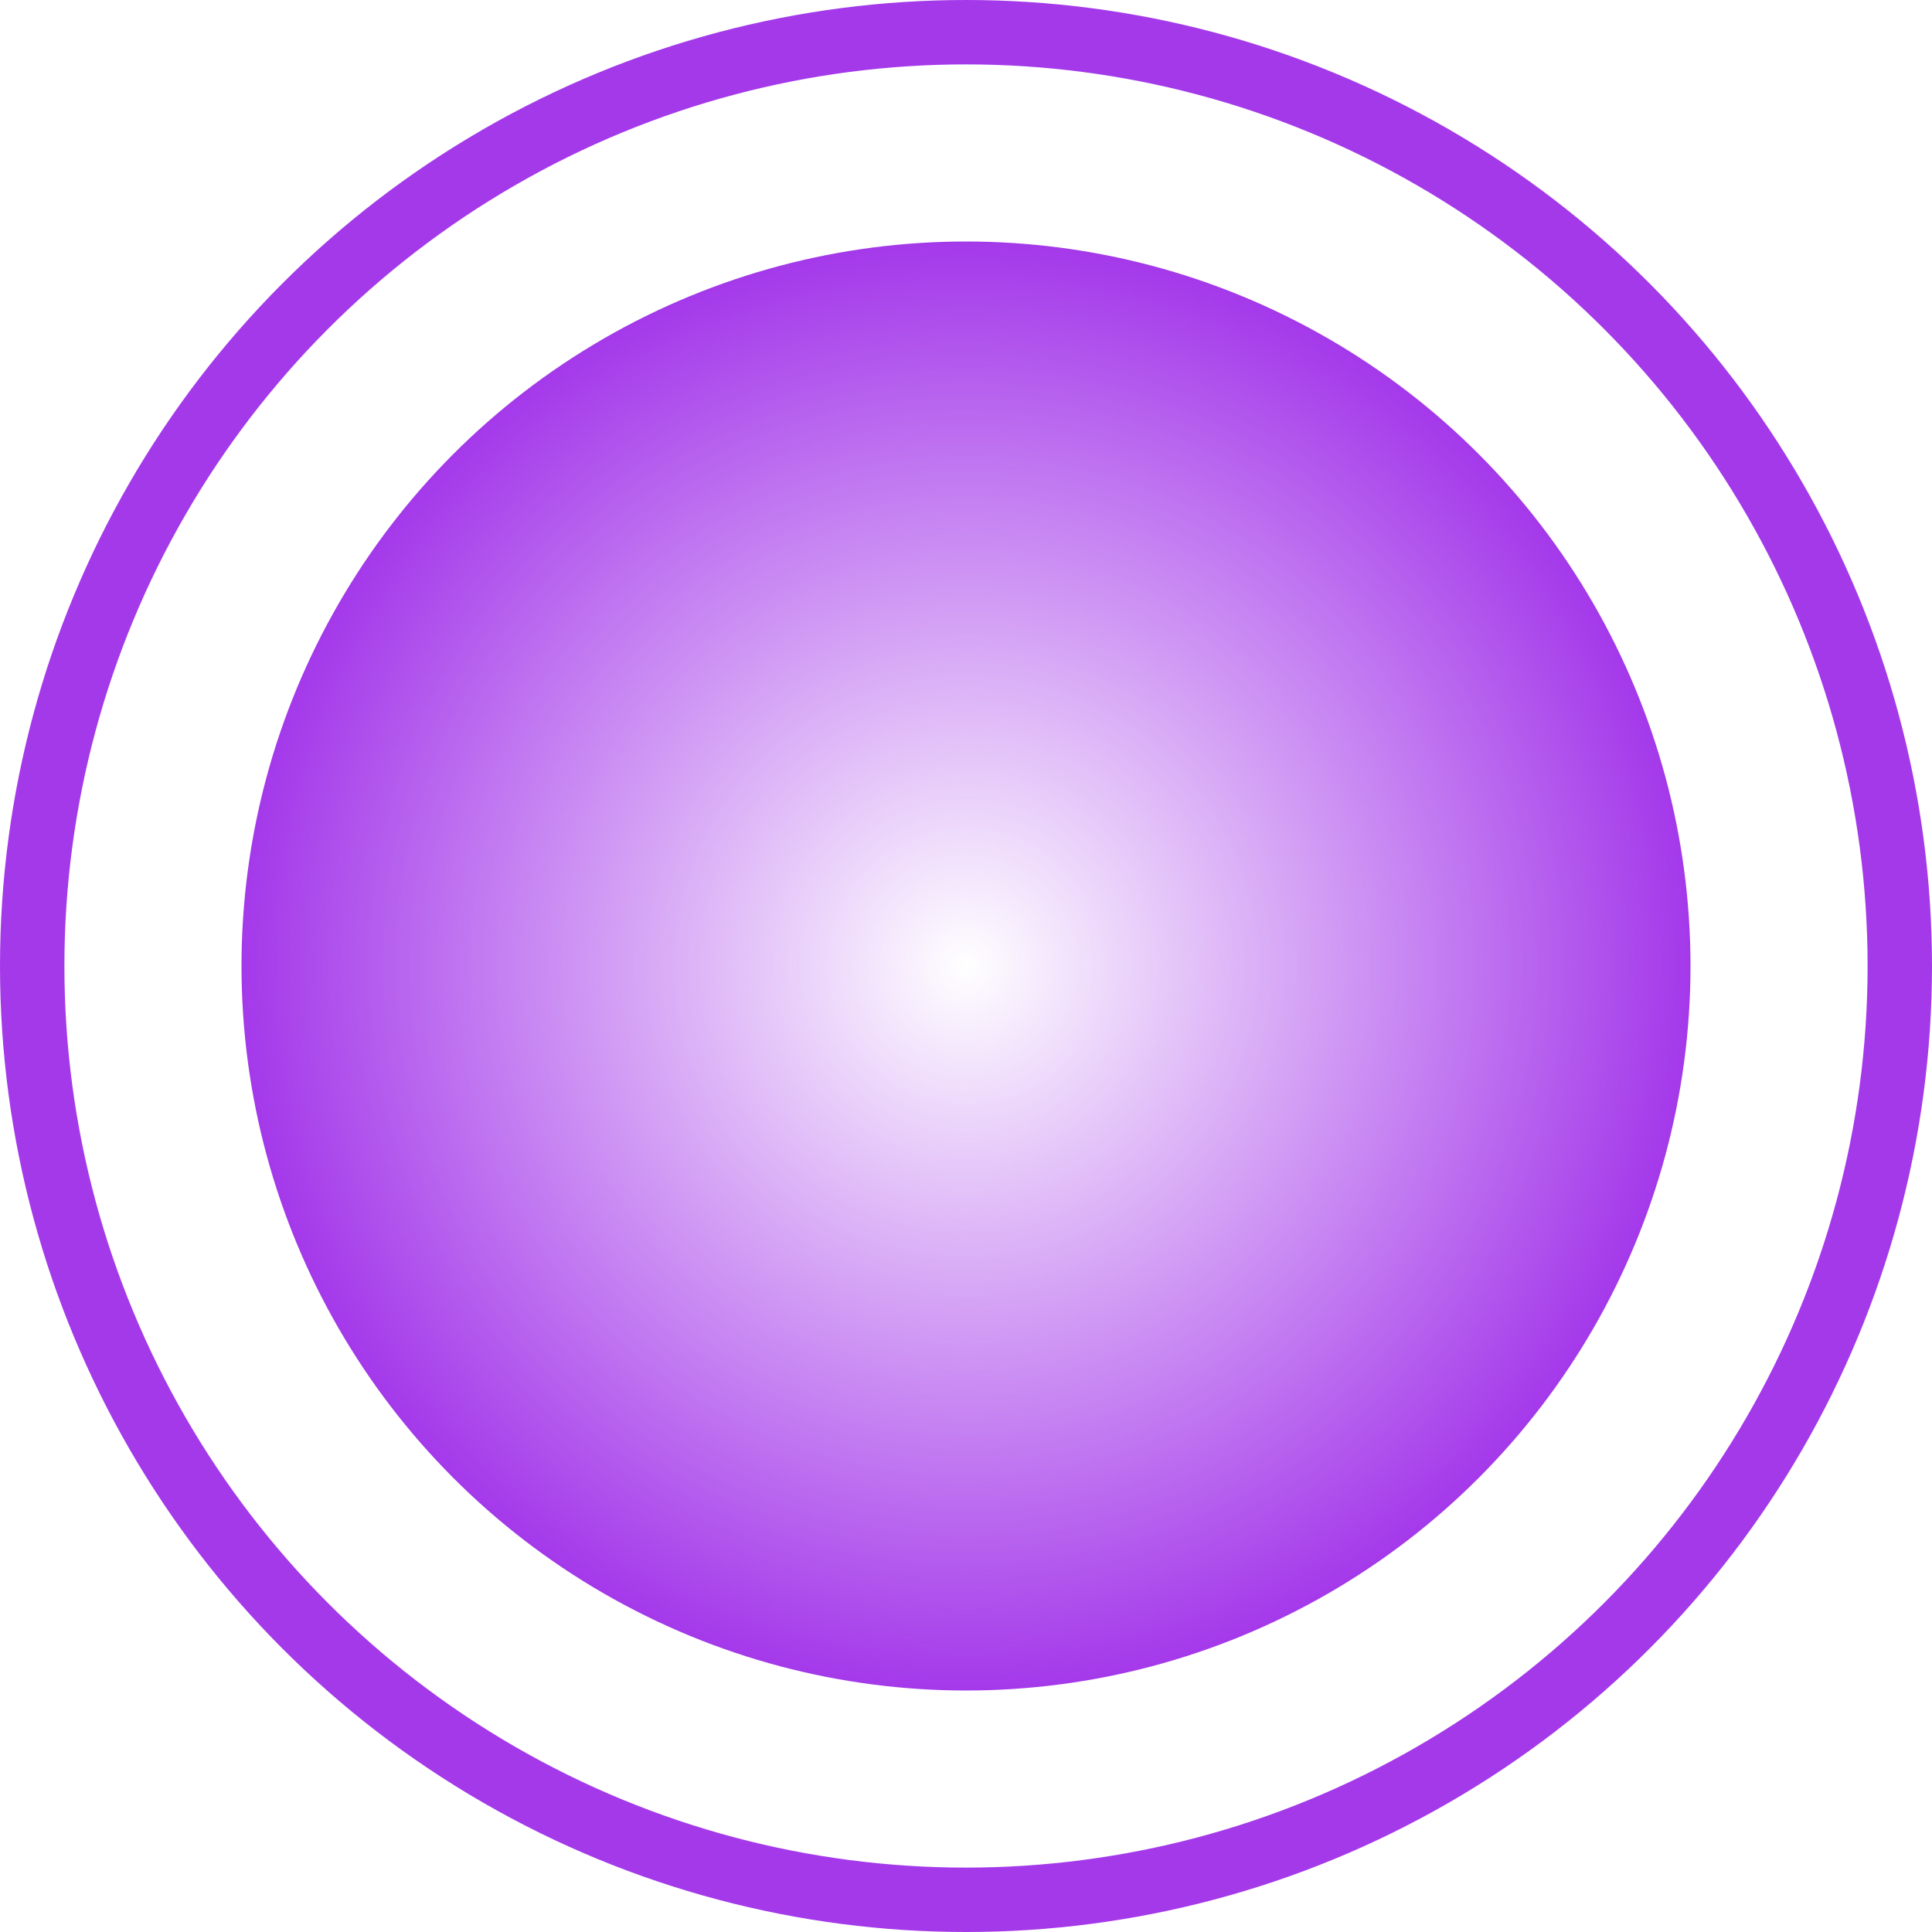 <?xml version="1.0" encoding="UTF-8"?> <svg xmlns="http://www.w3.org/2000/svg" width="120" height="120" viewBox="0 0 120 120" fill="none"> <circle cx="60" cy="60" r="45" fill="url(#paint0_radial_1565_4)"></circle> <circle cx="60" cy="60" r="58" stroke="#A439EA" stroke-width="4"></circle> <defs> <radialGradient id="paint0_radial_1565_4" cx="0" cy="0" r="1" gradientUnits="userSpaceOnUse" gradientTransform="translate(60 60) rotate(90) scale(45)"> <stop stop-color="#A439EA" stop-opacity="0"></stop> <stop offset="1" stop-color="#A439EA"></stop> </radialGradient> </defs> </svg> 